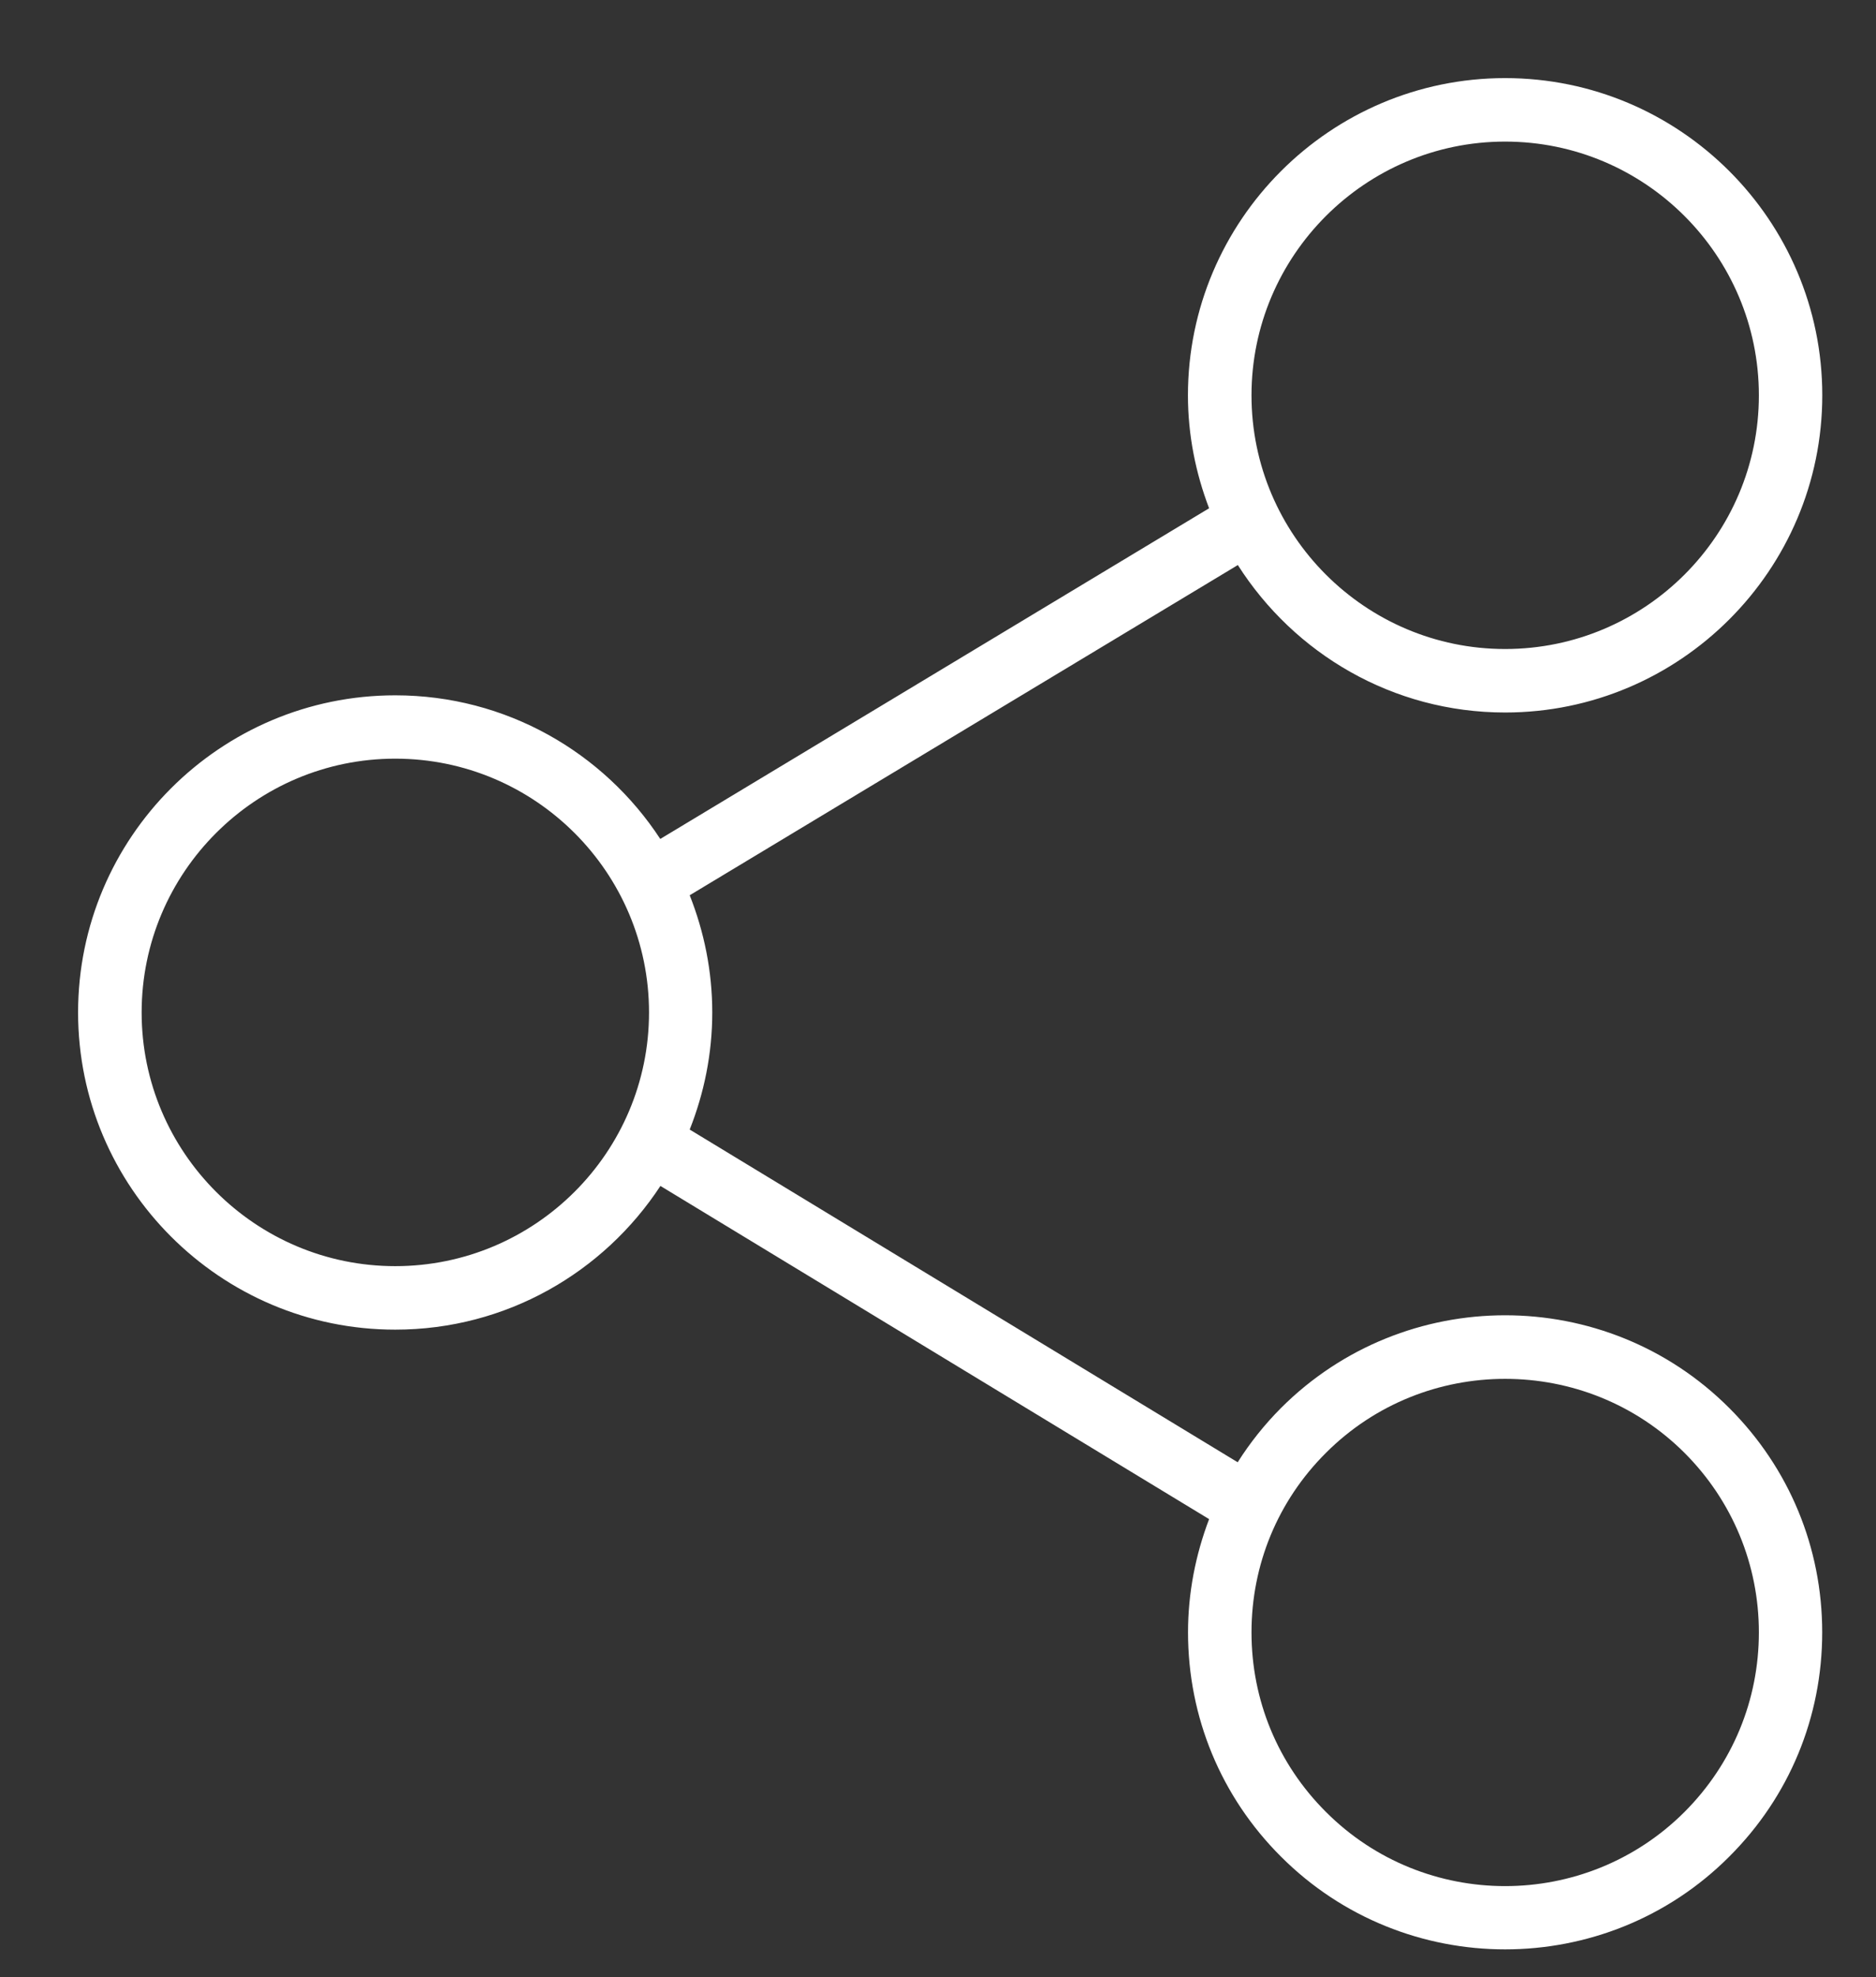 <?xml version="1.0" encoding="utf-8"?>
<!-- Generator: Adobe Illustrator 16.0.0, SVG Export Plug-In . SVG Version: 6.00 Build 0)  -->
<!DOCTYPE svg PUBLIC "-//W3C//DTD SVG 1.1//EN" "http://www.w3.org/Graphics/SVG/1.1/DTD/svg11.dtd">
<svg version="1.1" xmlns="http://www.w3.org/2000/svg" xmlns:xlink="http://www.w3.org/1999/xlink" x="0px" y="0px" width="24.026px" height="25.315px" viewBox="0 0 24.026 25.315" enable-background="new 0 0 24.026 25.315" xml:space="preserve">
	<rect x="0" y="0" width="24.026" height="25.315" fill="#333333" stroke="none"/>
	<path fill="#FFFFFF" d="M16.405,18.029c-0.212,0.213-0.397,0.446-0.554,0.694l-7.018-4.26c0.184-0.464,0.289-0.97,0.289-1.499
	c0-0.531-0.105-1.036-0.289-1.501l7.02-4.228c0.721,1.133,1.983,1.888,3.423,1.888c2.239,0,4.062-1.823,4.062-4.062
	S21.516,1,19.276,1c-2.238,0-4.062,1.823-4.062,4.062c0,0.51,0.1,0.998,0.271,1.446l-7.029,4.234
	C7.731,9.634,6.481,8.903,5.062,8.903C2.822,8.903,1,10.723,1,12.964c0,2.239,1.822,4.061,4.062,4.061c1.42,0,2.67-0.733,3.396-1.84
	l7.027,4.266c-0.174,0.459-0.27,0.946-0.27,1.45c0,1.085,0.423,2.106,1.19,2.871c0.791,0.792,1.832,1.188,2.871,1.188
	c1.04,0,2.081-0.396,2.871-1.188c0.769-0.767,1.19-1.786,1.19-2.871s-0.422-2.104-1.19-2.872
	C20.565,16.445,17.989,16.445,16.405,18.029L16.405,18.029z M19.276,1.813c1.793,0,3.25,1.458,3.25,3.249s-1.457,3.248-3.25,3.248
	c-1.79,0-3.248-1.458-3.248-3.248S17.486,1.813,19.276,1.813L19.276,1.813z M5.062,16.212c-1.79,0-3.248-1.457-3.248-3.248
	c0-1.793,1.458-3.25,3.248-3.25c1.793,0,3.25,1.458,3.25,3.25C8.312,14.755,6.854,16.212,5.062,16.212L5.062,16.212z M21.575,23.199
	c-1.268,1.268-3.33,1.268-4.595,0c-0.615-0.614-0.952-1.43-0.952-2.298c0-0.866,0.337-1.684,0.952-2.297
	c0.633-0.634,1.465-0.949,2.296-0.949c0.833,0,1.664,0.315,2.299,0.949c0.612,0.613,0.951,1.431,0.951,2.297
	C22.526,21.769,22.188,22.584,21.575,23.199L21.575,23.199z M21.575,23.199"/>
</svg>
